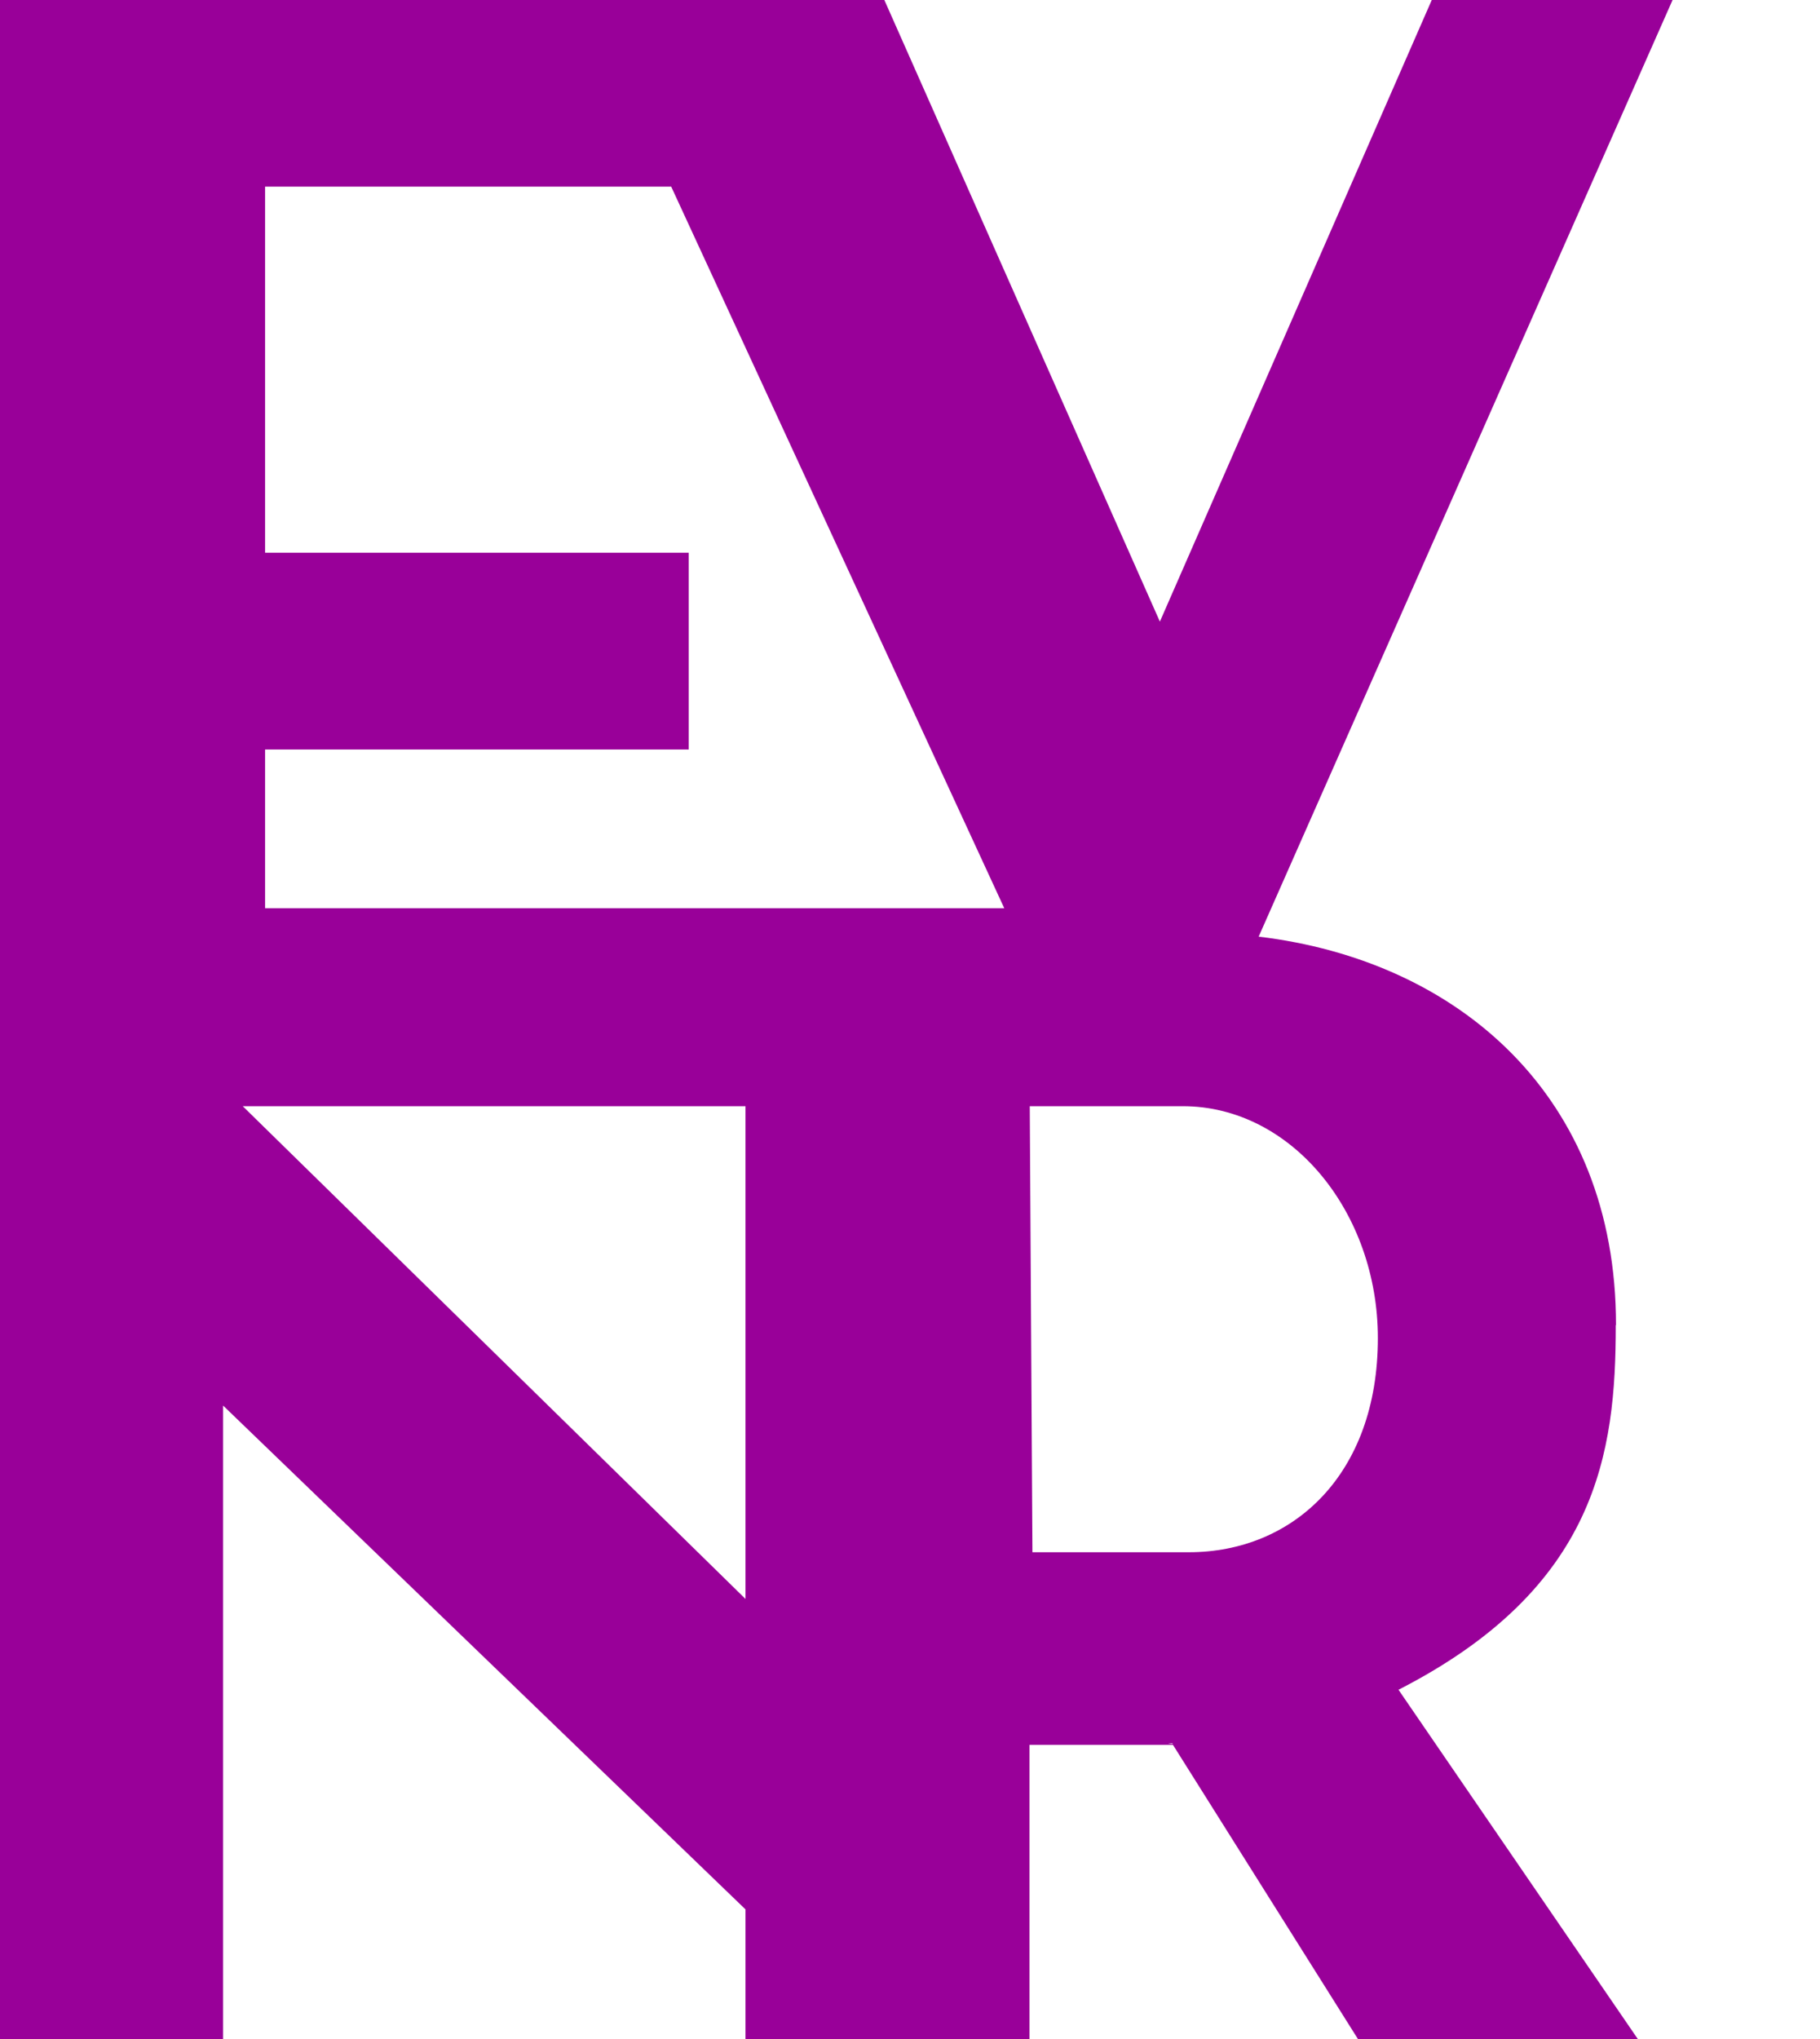 <svg width="142" height="159" viewBox="0 0 142 159" fill="none" xmlns="http://www.w3.org/2000/svg">
<g clip-path="url(#clip0_316_1035)">
<path d="M126.084 103.302C126.084 85.462 113.773 74.89 98.204 73.031L130.497 0H111.709L90.496 48.468L68.999 0H0V159H17.406V109.593L58.165 148.878V159.019H80.325V136.052H91.443C91.443 136.052 91.481 136.052 91.519 136.052L105.97 159.019H127.808L109.114 131.752C124.645 123.809 126.065 113.274 126.065 103.34L126.084 103.302ZM20.683 58.44H53.733V43.097H20.683V14.554H52.369L78.355 70.815H20.683V58.421V58.44ZM18.94 86.251H58.165V124.672L18.94 86.251ZM91.462 135.921L91.5 135.977C91.216 135.94 90.912 135.921 91.462 135.921ZM92.769 121.029H80.552L80.344 86.251H92.276C100.78 86.251 107.504 94.551 107.504 104.335C107.504 115.001 100.856 121.029 92.769 121.029Z" fill="#990099"/>
</g>
<defs>
<clipPath id="clip0_316_1035">
<rect width="141.609" height="159" fill="white"/>
</clipPath>
</defs>
</svg>
